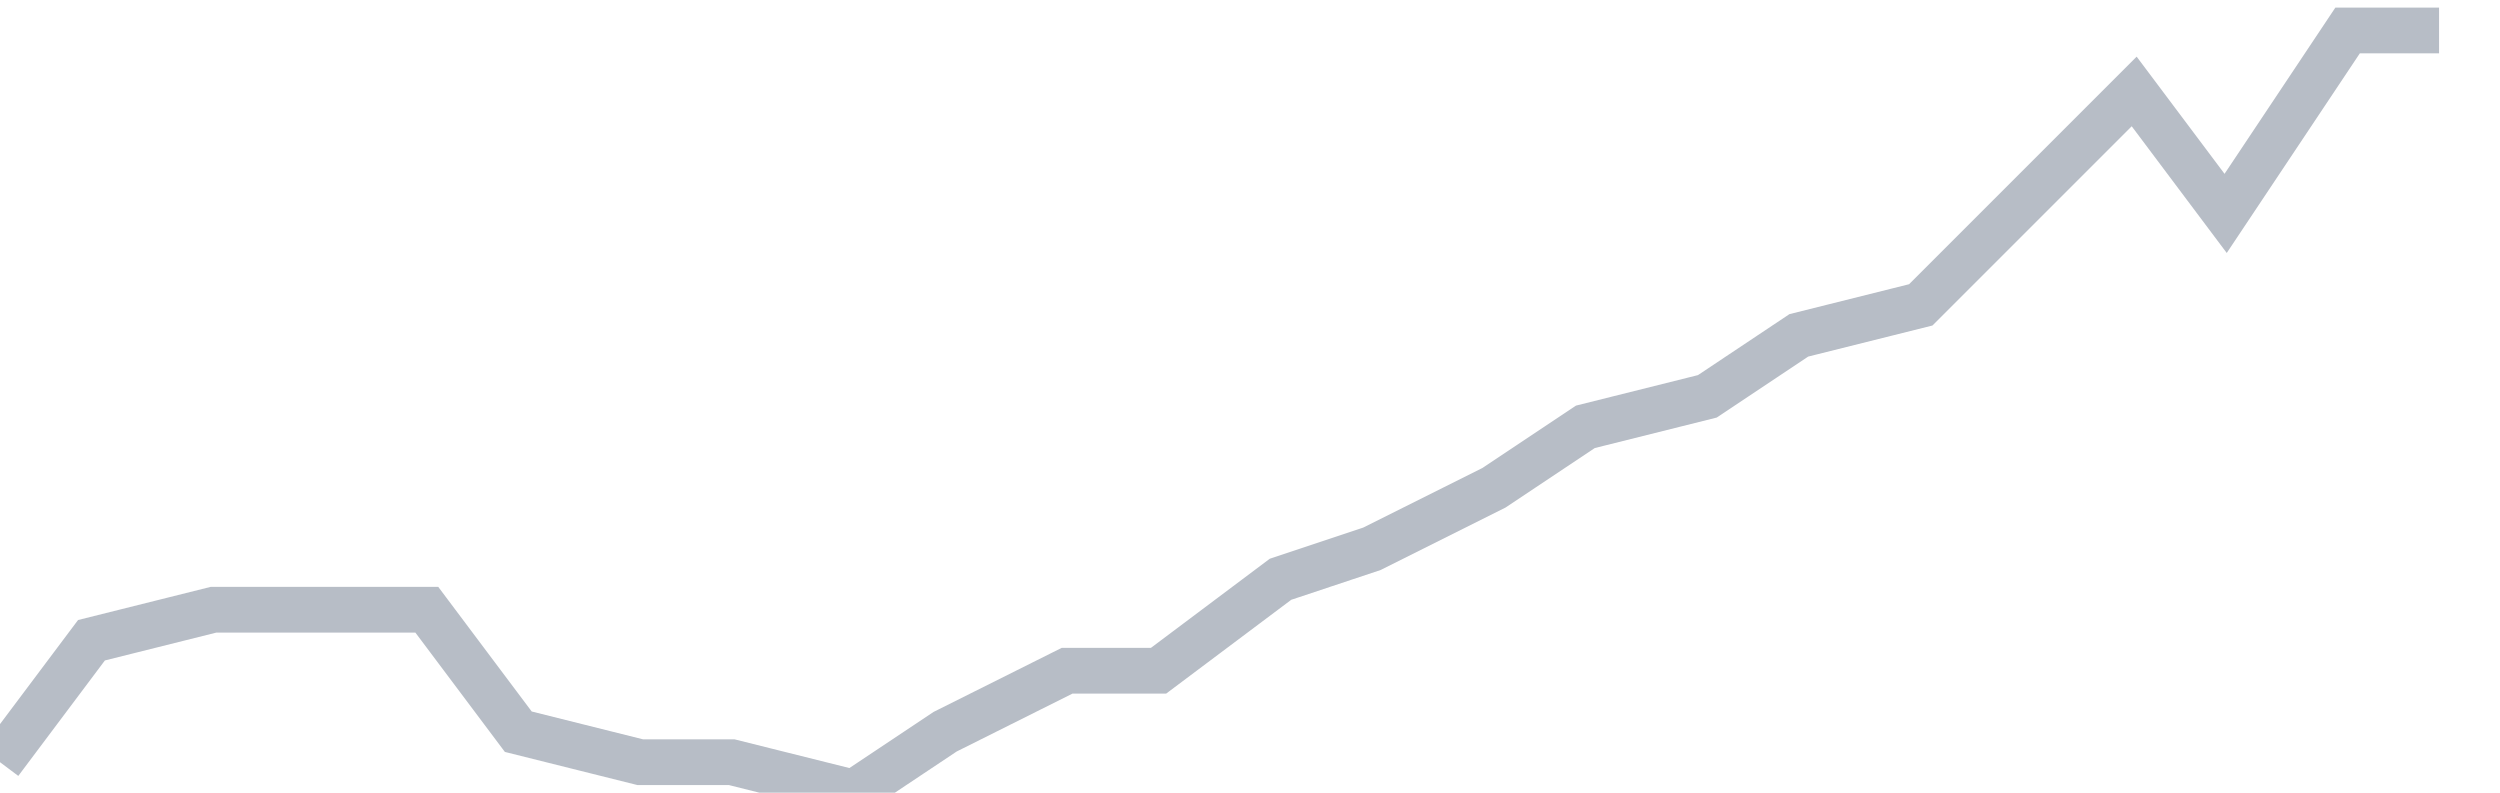 <svg width="82" height="26" fill="none" xmlns="http://www.w3.org/2000/svg"><path d="M0 25l3-4 4-1h7l3 4 4 1h3l4 1 3-2 4-2h3l4-3 3-1 4-2 3-2 4-1 3-2 4-1 3-3 4-4 3 4 4-6h3" stroke="#B7BDC6" stroke-width="1.5"/></svg>